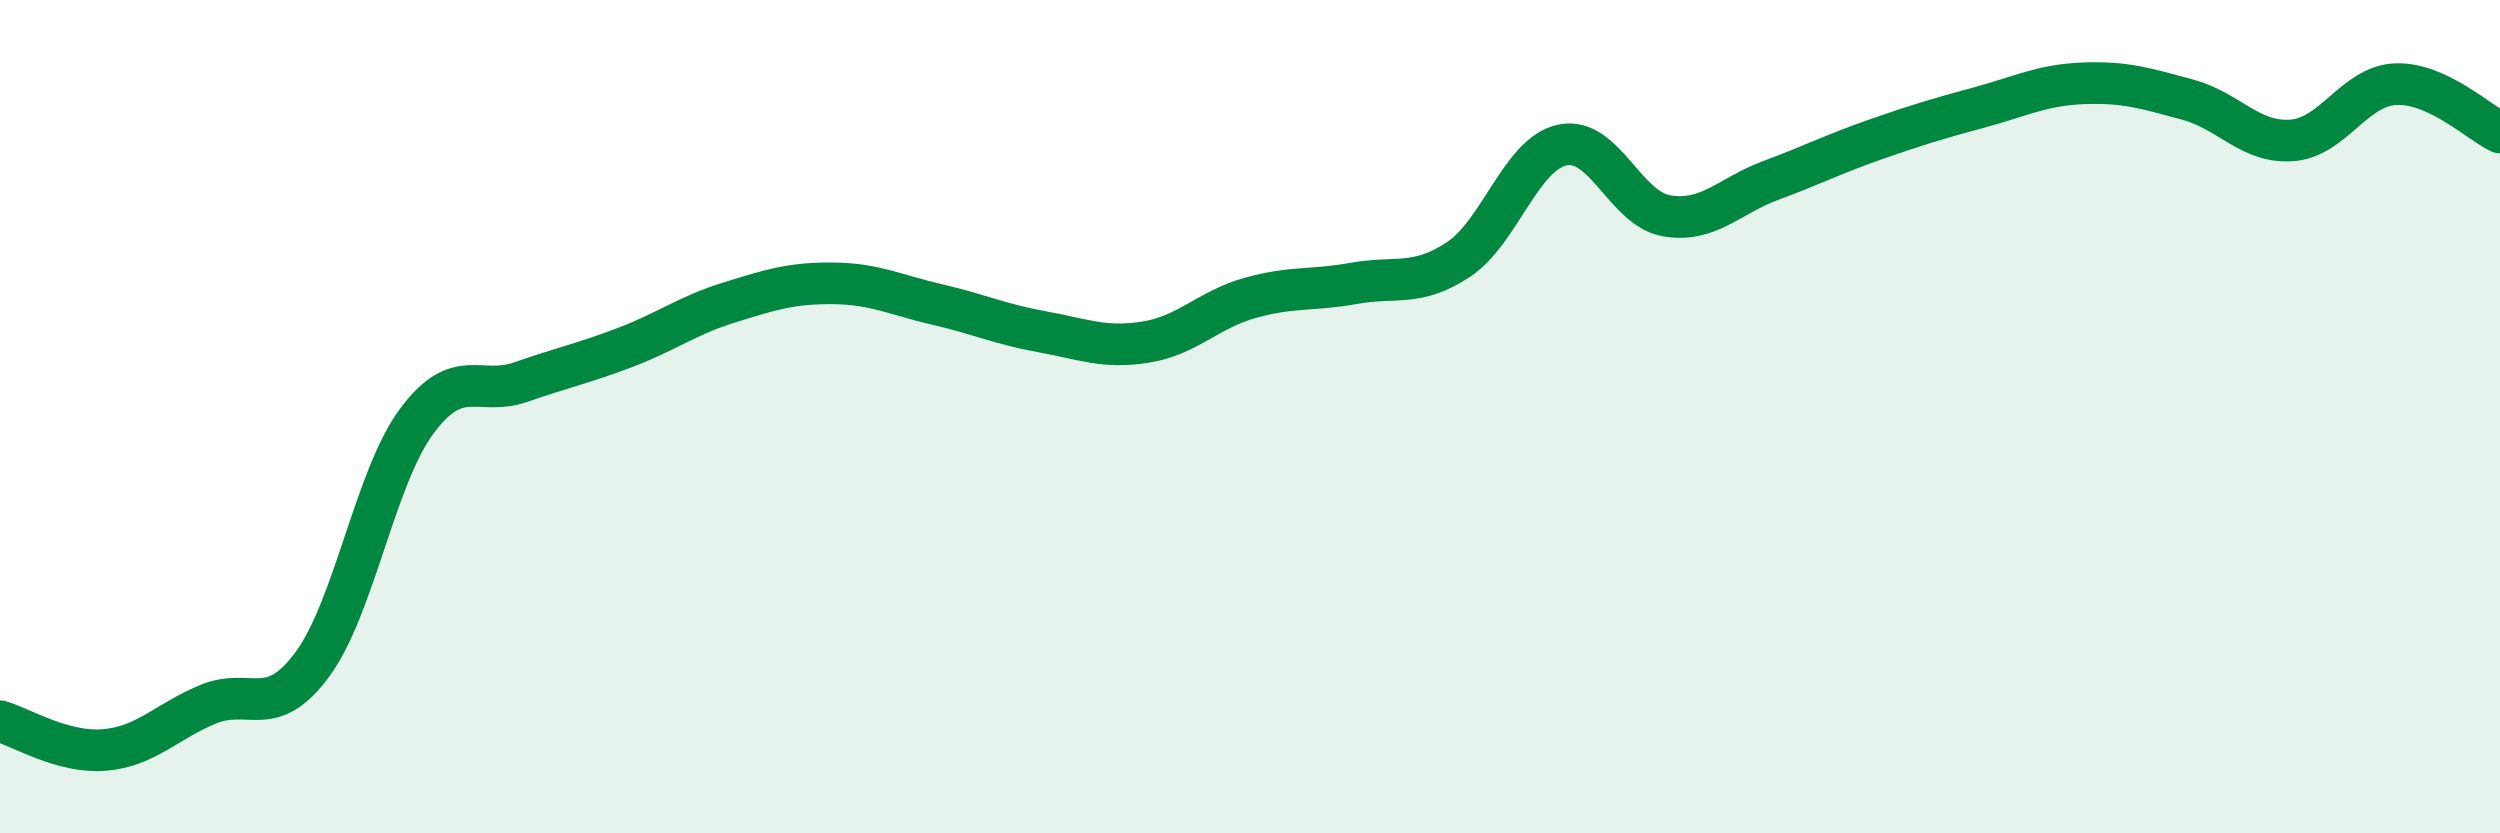 
    <svg width="60" height="20" viewBox="0 0 60 20" xmlns="http://www.w3.org/2000/svg">
      <path
        d="M 0,17.31 C 0.5,17.45 1.5,18.08 2.5,18 C 3.5,17.92 4,17.31 5,16.9 C 6,16.49 6.5,17.3 7.5,15.94 C 8.5,14.58 9,11.46 10,10.11 C 11,8.76 11.5,9.52 12.5,9.17 C 13.5,8.82 14,8.72 15,8.34 C 16,7.96 16.5,7.57 17.5,7.26 C 18.5,6.95 19,6.79 20,6.8 C 21,6.81 21.5,7.08 22.5,7.31 C 23.5,7.54 24,7.78 25,7.96 C 26,8.14 26.5,8.37 27.5,8.21 C 28.5,8.05 29,7.43 30,7.15 C 31,6.87 31.5,6.98 32.5,6.8 C 33.5,6.62 34,6.89 35,6.23 C 36,5.57 36.5,3.69 37.5,3.48 C 38.5,3.27 39,5.01 40,5.18 C 41,5.35 41.5,4.7 42.5,4.33 C 43.5,3.96 44,3.7 45,3.35 C 46,3 46.5,2.85 47.5,2.58 C 48.5,2.31 49,2.04 50,2 C 51,1.96 51.5,2.12 52.5,2.39 C 53.5,2.66 54,3.44 55,3.37 C 56,3.3 56.5,2.06 57.5,2.02 C 58.5,1.98 59.5,2.95 60,3.18L60 20L0 20Z"
        fill="#008740"
        opacity="0.1"
        stroke-linecap="round"
        stroke-linejoin="round"
      />
      <path
        d="M 0,17.31 C 0.5,17.45 1.5,18.08 2.5,18 C 3.5,17.92 4,17.31 5,16.9 C 6,16.49 6.5,17.3 7.5,15.94 C 8.5,14.58 9,11.46 10,10.11 C 11,8.76 11.5,9.52 12.5,9.17 C 13.5,8.82 14,8.72 15,8.34 C 16,7.96 16.5,7.57 17.5,7.26 C 18.5,6.95 19,6.79 20,6.8 C 21,6.81 21.5,7.08 22.5,7.31 C 23.5,7.54 24,7.78 25,7.96 C 26,8.14 26.5,8.37 27.5,8.21 C 28.5,8.05 29,7.43 30,7.15 C 31,6.87 31.5,6.98 32.5,6.8 C 33.5,6.62 34,6.89 35,6.23 C 36,5.57 36.5,3.69 37.5,3.48 C 38.5,3.27 39,5.01 40,5.18 C 41,5.35 41.5,4.7 42.5,4.33 C 43.5,3.96 44,3.7 45,3.35 C 46,3 46.5,2.85 47.5,2.58 C 48.5,2.31 49,2.04 50,2 C 51,1.96 51.5,2.12 52.5,2.39 C 53.5,2.66 54,3.44 55,3.37 C 56,3.3 56.5,2.06 57.5,2.02 C 58.5,1.98 59.5,2.95 60,3.18"
        stroke="#008740"
        stroke-width="1"
        fill="none"
        stroke-linecap="round"
        stroke-linejoin="round"
      />
    </svg>
  